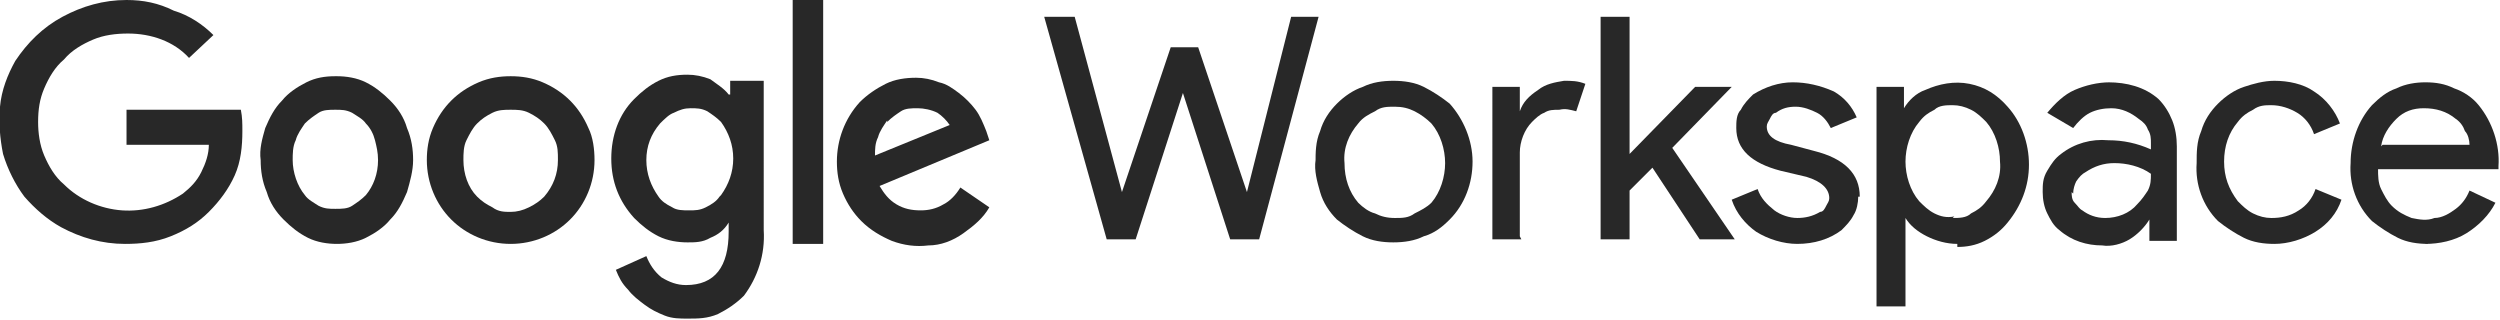 <?xml version="1.0" encoding="UTF-8"?>
<svg id="Calque_1" xmlns="http://www.w3.org/2000/svg" version="1.1" viewBox="0 0 164 21">
  <!-- Generator: Adobe Illustrator 29.2.1, SVG Export Plug-In . SVG Version: 2.1.0 Build 116)  -->
  <defs>
    <style>
      .st0 {
        fill: #282828;
      }
    </style>
  </defs>
  <path class="st0" d="M86.3,10.7c0-.7,0-1.4.3-2.1.2-.7.6-1.3,1.1-1.8.5-.5,1.1-.9,1.7-1.1.6-.3,1.3-.4,2-.4.7,0,1.4.1,2,.4.6.3,1.2.7,1.7,1.1.9,1,1.5,2.4,1.5,3.8s-.5,2.8-1.5,3.8c-.5.5-1,.9-1.7,1.1-.6.3-1.3.4-2,.4-.7,0-1.4-.1-2-.4-.6-.3-1.2-.7-1.7-1.1-.5-.5-.9-1.1-1.1-1.8-.2-.7-.4-1.4-.3-2.1ZM88.2,10.7c0,1,.3,1.9.9,2.6.3.3.7.6,1.1.7.4.2.8.3,1.3.3s.9,0,1.3-.3c.4-.2.8-.4,1.1-.7.6-.7.9-1.7.9-2.6s-.3-1.9-.9-2.6c-.3-.3-.7-.6-1.1-.8-.4-.2-.8-.3-1.3-.3s-.9,0-1.3.3c-.4.2-.8.4-1.1.8-.6.7-1,1.6-.9,2.6Z"/>
  <path class="st0" d="M84.5,1.1h2l-3.9,14.6h-1.9l-3.1-9.6h0l-3.1,9.6h-1.9l-4.1-14.6h2l3.1,11.5h0l3.2-9.5h1.8l3.2,9.5h0l2.9-11.5Z"/>
  <path class="st0" d="M99.8,15.7h-1.9V5.7h1.8v1.6h0c.2-.6.6-1,1.2-1.4.5-.4,1.1-.5,1.7-.6.5,0,.9,0,1.4.2l-.6,1.8c-.4-.1-.7-.2-1.1-.1-.4,0-.7,0-1,.2-.3.1-.6.4-.8.6-.5.5-.8,1.3-.8,2v5.5Z"/>
  <path class="st0" d="M113.8,15.7h-2.3l-3.1-4.7-1.5,1.5v3.2h-1.9V1.1h1.9v9l4.3-4.4h2.4c0,0-3.9,4-3.9,4l4.1,6h0Z"/>
  <path class="st0" d="M121.9,12.9c0,.4-.1.9-.3,1.2-.2.4-.5.7-.8,1-.8.6-1.8.9-2.9.9-.9,0-1.9-.3-2.7-.8-.7-.5-1.3-1.2-1.6-2.1l1.7-.7c.2.6.6,1,1.1,1.4.4.3,1,.5,1.5.5.5,0,1-.1,1.5-.4.2,0,.3-.2.4-.4.1-.2.2-.3.2-.5,0-.6-.5-1.1-1.5-1.4l-1.7-.4c-1.9-.5-2.9-1.4-2.9-2.8,0-.4,0-.9.3-1.2.2-.4.5-.7.8-1,.8-.5,1.7-.8,2.6-.8.9,0,1.8.2,2.7.6.7.4,1.2,1,1.5,1.7l-1.7.7c-.2-.4-.5-.8-.9-1-.4-.2-.9-.4-1.4-.4-.5,0-.9.1-1.3.4-.2,0-.3.2-.4.4-.1.2-.2.3-.2.5,0,.6.5,1,1.6,1.2l1.5.4c2,.5,3,1.5,3,3"/>
  <path class="st0" d="M128.4,16c-.7,0-1.4-.2-2-.5-.6-.3-1.1-.7-1.4-1.2h0v1.4c0,0,0,4.4,0,4.4h-1.9V5.7h1.8v1.4h0c.3-.5.8-1,1.4-1.2.9-.4,1.9-.6,2.9-.4,1,.2,1.8.7,2.5,1.5.9,1,1.4,2.4,1.4,3.8s-.5,2.7-1.4,3.8c-.4.5-.9.9-1.5,1.2-.6.3-1.2.4-1.8.4M128.1,14.3c.4,0,.9,0,1.2-.3.4-.2.7-.4,1-.8.6-.7,1-1.6.9-2.6,0-.9-.3-1.9-.9-2.6-.3-.3-.6-.6-1-.8-.4-.2-.8-.3-1.2-.3s-.9,0-1.2.3c-.4.2-.7.4-1,.8-.6.7-.9,1.7-.9,2.6s.3,1.9.9,2.6c.3.3.6.6,1,.8.4.2.8.3,1.3.2"/>
  <path class="st0" d="M138.3,5.4c1.2,0,2.4.3,3.3,1.1.4.4.7.9.9,1.4.2.5.3,1.1.3,1.7v6.2h-1.8v-1.4h0c-.3.5-.8,1-1.3,1.3-.5.3-1.2.5-1.8.4-1,0-2-.3-2.8-1-.4-.3-.6-.7-.8-1.1-.2-.4-.3-.9-.3-1.4,0-.5,0-.9.3-1.4s.5-.8.9-1.1c.9-.7,2-1,3.1-.9,1,0,1.9.2,2.8.6v-.4c0-.3,0-.6-.2-.9-.1-.3-.3-.5-.6-.7-.5-.4-1.1-.7-1.8-.7-.5,0-1,.1-1.4.3-.4.2-.8.6-1.1,1l-1.7-1c.5-.6,1.1-1.2,1.8-1.5.7-.3,1.5-.5,2.3-.5M135.9,12.6c0,.2,0,.5.2.7s.3.4.5.5c.4.3.9.5,1.5.5.8,0,1.6-.3,2.1-.9.3-.3.5-.6.7-.9.2-.4.2-.7.2-1.1-.7-.5-1.6-.7-2.4-.7-.7,0-1.3.2-1.9.6-.2.1-.4.3-.6.6-.1.2-.2.5-.2.8"/>
  <path class="st0" d="M149.2,16c-.7,0-1.4-.1-2-.4-.6-.3-1.2-.7-1.7-1.1-1-1-1.5-2.4-1.4-3.8,0-.7,0-1.4.3-2.1.2-.7.6-1.3,1.1-1.8.5-.5,1.1-.9,1.7-1.1s1.3-.4,2-.4c.9,0,1.9.2,2.6.7.8.5,1.4,1.3,1.7,2.1l-1.7.7c-.2-.6-.6-1.1-1.1-1.4s-1.1-.5-1.7-.5c-.4,0-.8,0-1.2.3-.4.2-.7.4-1,.8-.6.7-.9,1.6-.9,2.6s.3,1.8.9,2.6c.3.3.6.6,1,.8.4.2.8.3,1.2.3.6,0,1.2-.1,1.8-.5.5-.3.9-.8,1.1-1.4l1.7.7c-.3.9-.9,1.6-1.7,2.1-.8.5-1.8.8-2.7.8"/>
  <path class="st0" d="M159.3,16c-.7,0-1.4-.1-2-.4-.6-.3-1.2-.7-1.7-1.1-1-1-1.5-2.4-1.4-3.8,0-1.4.5-2.8,1.4-3.8.5-.5,1-.9,1.6-1.1.6-.3,1.3-.4,1.9-.4.7,0,1.3.1,1.9.4.6.2,1.2.6,1.6,1.1.9,1.1,1.4,2.6,1.3,4v.2h-7.9c0,.4,0,.9.2,1.3.2.4.4.8.7,1.1.4.4.8.6,1.3.8.5.1,1,.2,1.5,0,.5,0,1-.3,1.4-.6.4-.3.7-.7.9-1.2l1.7.8c-.4.8-1.1,1.5-1.9,2-.8.5-1.8.7-2.7.7M156.3,9.5h5.7c0-.3-.1-.7-.3-.9-.1-.3-.3-.6-.6-.8-.6-.5-1.3-.7-2.1-.7-.7,0-1.3.2-1.8.7-.5.5-.9,1.1-1,1.8"/>
  <path class="st0" d="M8.3,7.3v2.2h5.4c0,.6-.2,1.2-.5,1.8-.3.6-.7,1-1.2,1.4-1.2.8-2.6,1.2-4,1.1-1.4-.1-2.8-.7-3.8-1.7-.6-.5-1-1.2-1.3-1.9-.3-.7-.4-1.5-.4-2.2,0-.8.1-1.5.4-2.2.3-.7.7-1.4,1.3-1.9.5-.6,1.2-1,1.9-1.3.7-.3,1.5-.4,2.3-.4,1.5,0,3,.5,4,1.6l1.6-1.5c-.7-.7-1.6-1.3-2.6-1.6C10.4.2,9.4,0,8.3,0c-1.5,0-2.9.4-4.2,1.1-1.3.7-2.3,1.7-3.1,2.9-.5.9-.9,1.9-1,3-.1,1,0,2.1.2,3.1.3,1,.8,2,1.4,2.8.7.8,1.5,1.5,2.4,2,1.3.7,2.7,1.1,4.2,1.1,1,0,2-.1,3-.5s1.8-.9,2.5-1.6c.7-.7,1.3-1.5,1.7-2.4.4-.9.5-1.9.5-2.9,0-.5,0-.9-.1-1.4h-7.5Z"/>
  <path class="st0" d="M22,5c-.7,0-1.3.1-1.9.4-.6.3-1.2.7-1.6,1.2-.5.5-.8,1.1-1.1,1.8-.2.7-.4,1.4-.3,2.1,0,.7.1,1.4.4,2.1.2.7.6,1.3,1.1,1.8.5.5,1,.9,1.6,1.2.6.3,1.3.4,1.9.4s1.3-.1,1.9-.4c.6-.3,1.2-.7,1.6-1.2.5-.5.8-1.1,1.1-1.8.2-.7.4-1.4.4-2.1,0-.7-.1-1.4-.4-2.1-.2-.7-.6-1.3-1.1-1.8-.5-.5-1-.9-1.6-1.2-.6-.3-1.3-.4-1.9-.4ZM24,12.8c-.3.3-.6.5-.9.7-.3.2-.7.2-1.1.2s-.7,0-1.1-.2c-.3-.2-.7-.4-.9-.7-.5-.6-.8-1.5-.8-2.3,0-.4,0-.9.2-1.3.1-.4.4-.8.6-1.1.3-.3.6-.5.9-.7.3-.2.7-.2,1.1-.2s.7,0,1.1.2c.3.2.7.4.9.7.3.3.5.7.6,1.1.1.4.2.8.2,1.3,0,.9-.3,1.7-.8,2.3Z"/>
  <path class="st0" d="M54,0h-2v16h2V0Z"/>
  <path class="st0" d="M33.5,5c-.7,0-1.4.1-2.1.4-.7.3-1.3.7-1.8,1.2-.5.5-.9,1.1-1.2,1.8-.3.7-.4,1.4-.4,2.1,0,1.5.6,2.9,1.6,3.9,1,1,2.4,1.6,3.9,1.6s2.9-.6,3.9-1.6c1-1,1.6-2.4,1.6-3.9,0-.7-.1-1.5-.4-2.1-.3-.7-.7-1.3-1.2-1.8-.5-.5-1.1-.9-1.8-1.2-.7-.3-1.4-.4-2.1-.4ZM35.7,12.9c-.3.3-.6.5-1,.7-.4.2-.8.3-1.2.3s-.8,0-1.2-.3c-.4-.2-.7-.4-1-.7-.6-.6-.9-1.5-.9-2.4,0-.4,0-.9.2-1.3.2-.4.4-.8.7-1.1.3-.3.6-.5,1-.7.4-.2.8-.2,1.2-.2s.8,0,1.2.2c.4.2.7.4,1,.7.3.3.5.7.7,1.1.2.4.2.8.2,1.3,0,.9-.3,1.7-.9,2.4"/>
  <path class="st0" d="M60.4,13.8c-.6,0-1.1-.1-1.6-.4-.5-.3-.8-.7-1.1-1.2l7.2-3-.2-.6c-.2-.5-.4-1-.7-1.4-.3-.4-.7-.8-1.1-1.1-.4-.3-.8-.6-1.3-.7-.5-.2-1-.3-1.5-.3-.7,0-1.4.1-2,.4-.6.3-1.2.7-1.7,1.2-1,1.1-1.5,2.5-1.5,3.9,0,.7.1,1.4.4,2.1.3.7.7,1.3,1.2,1.8.6.6,1.3,1,2,1.3.8.3,1.6.4,2.4.3.8,0,1.6-.3,2.3-.8s1.3-1,1.7-1.7l-1.9-1.3c-.3.5-.7.9-1.1,1.1-.5.3-1,.4-1.5.4ZM58.2,8c.3-.3.6-.5.9-.7.3-.2.7-.2,1.1-.2.4,0,.9.1,1.3.3.3.2.6.5.8.8l-4.9,2c0-.4,0-.8.2-1.2.1-.4.4-.8.6-1.1"/>
  <path class="st0" d="M47.8,6.2h0c-.3-.4-.8-.7-1.2-1-.5-.2-1-.3-1.5-.3-.7,0-1.3.1-1.9.4-.6.3-1.1.7-1.6,1.2-1,1-1.5,2.4-1.5,3.9s.5,2.8,1.5,3.9c.5.5,1,.9,1.6,1.2.6.3,1.3.4,1.9.4.5,0,1,0,1.5-.3.5-.2.9-.5,1.2-1h0v.6c0,2.3-.9,3.5-2.8,3.5-.6,0-1.1-.2-1.6-.5-.5-.4-.8-.9-1-1.4l-2,.9c.2.5.4.9.8,1.3.3.4.7.7,1.1,1,.4.3.8.5,1.3.7.5.2,1,.2,1.5.2.7,0,1.3,0,2-.3.6-.3,1.2-.7,1.7-1.2.9-1.2,1.4-2.7,1.3-4.3V5.3h-2.2v.9ZM47.2,12.9c-.2.3-.5.5-.9.7s-.7.2-1.1.2c-.4,0-.8,0-1.1-.2-.4-.2-.7-.4-.9-.7-.5-.7-.8-1.5-.8-2.4,0-.9.3-1.7.9-2.4.3-.3.6-.6.9-.7.4-.2.7-.3,1.1-.3.4,0,.7,0,1.1.2.3.2.6.4.9.7.5.7.8,1.5.8,2.4,0,.9-.3,1.7-.8,2.4Z"/>
</svg>